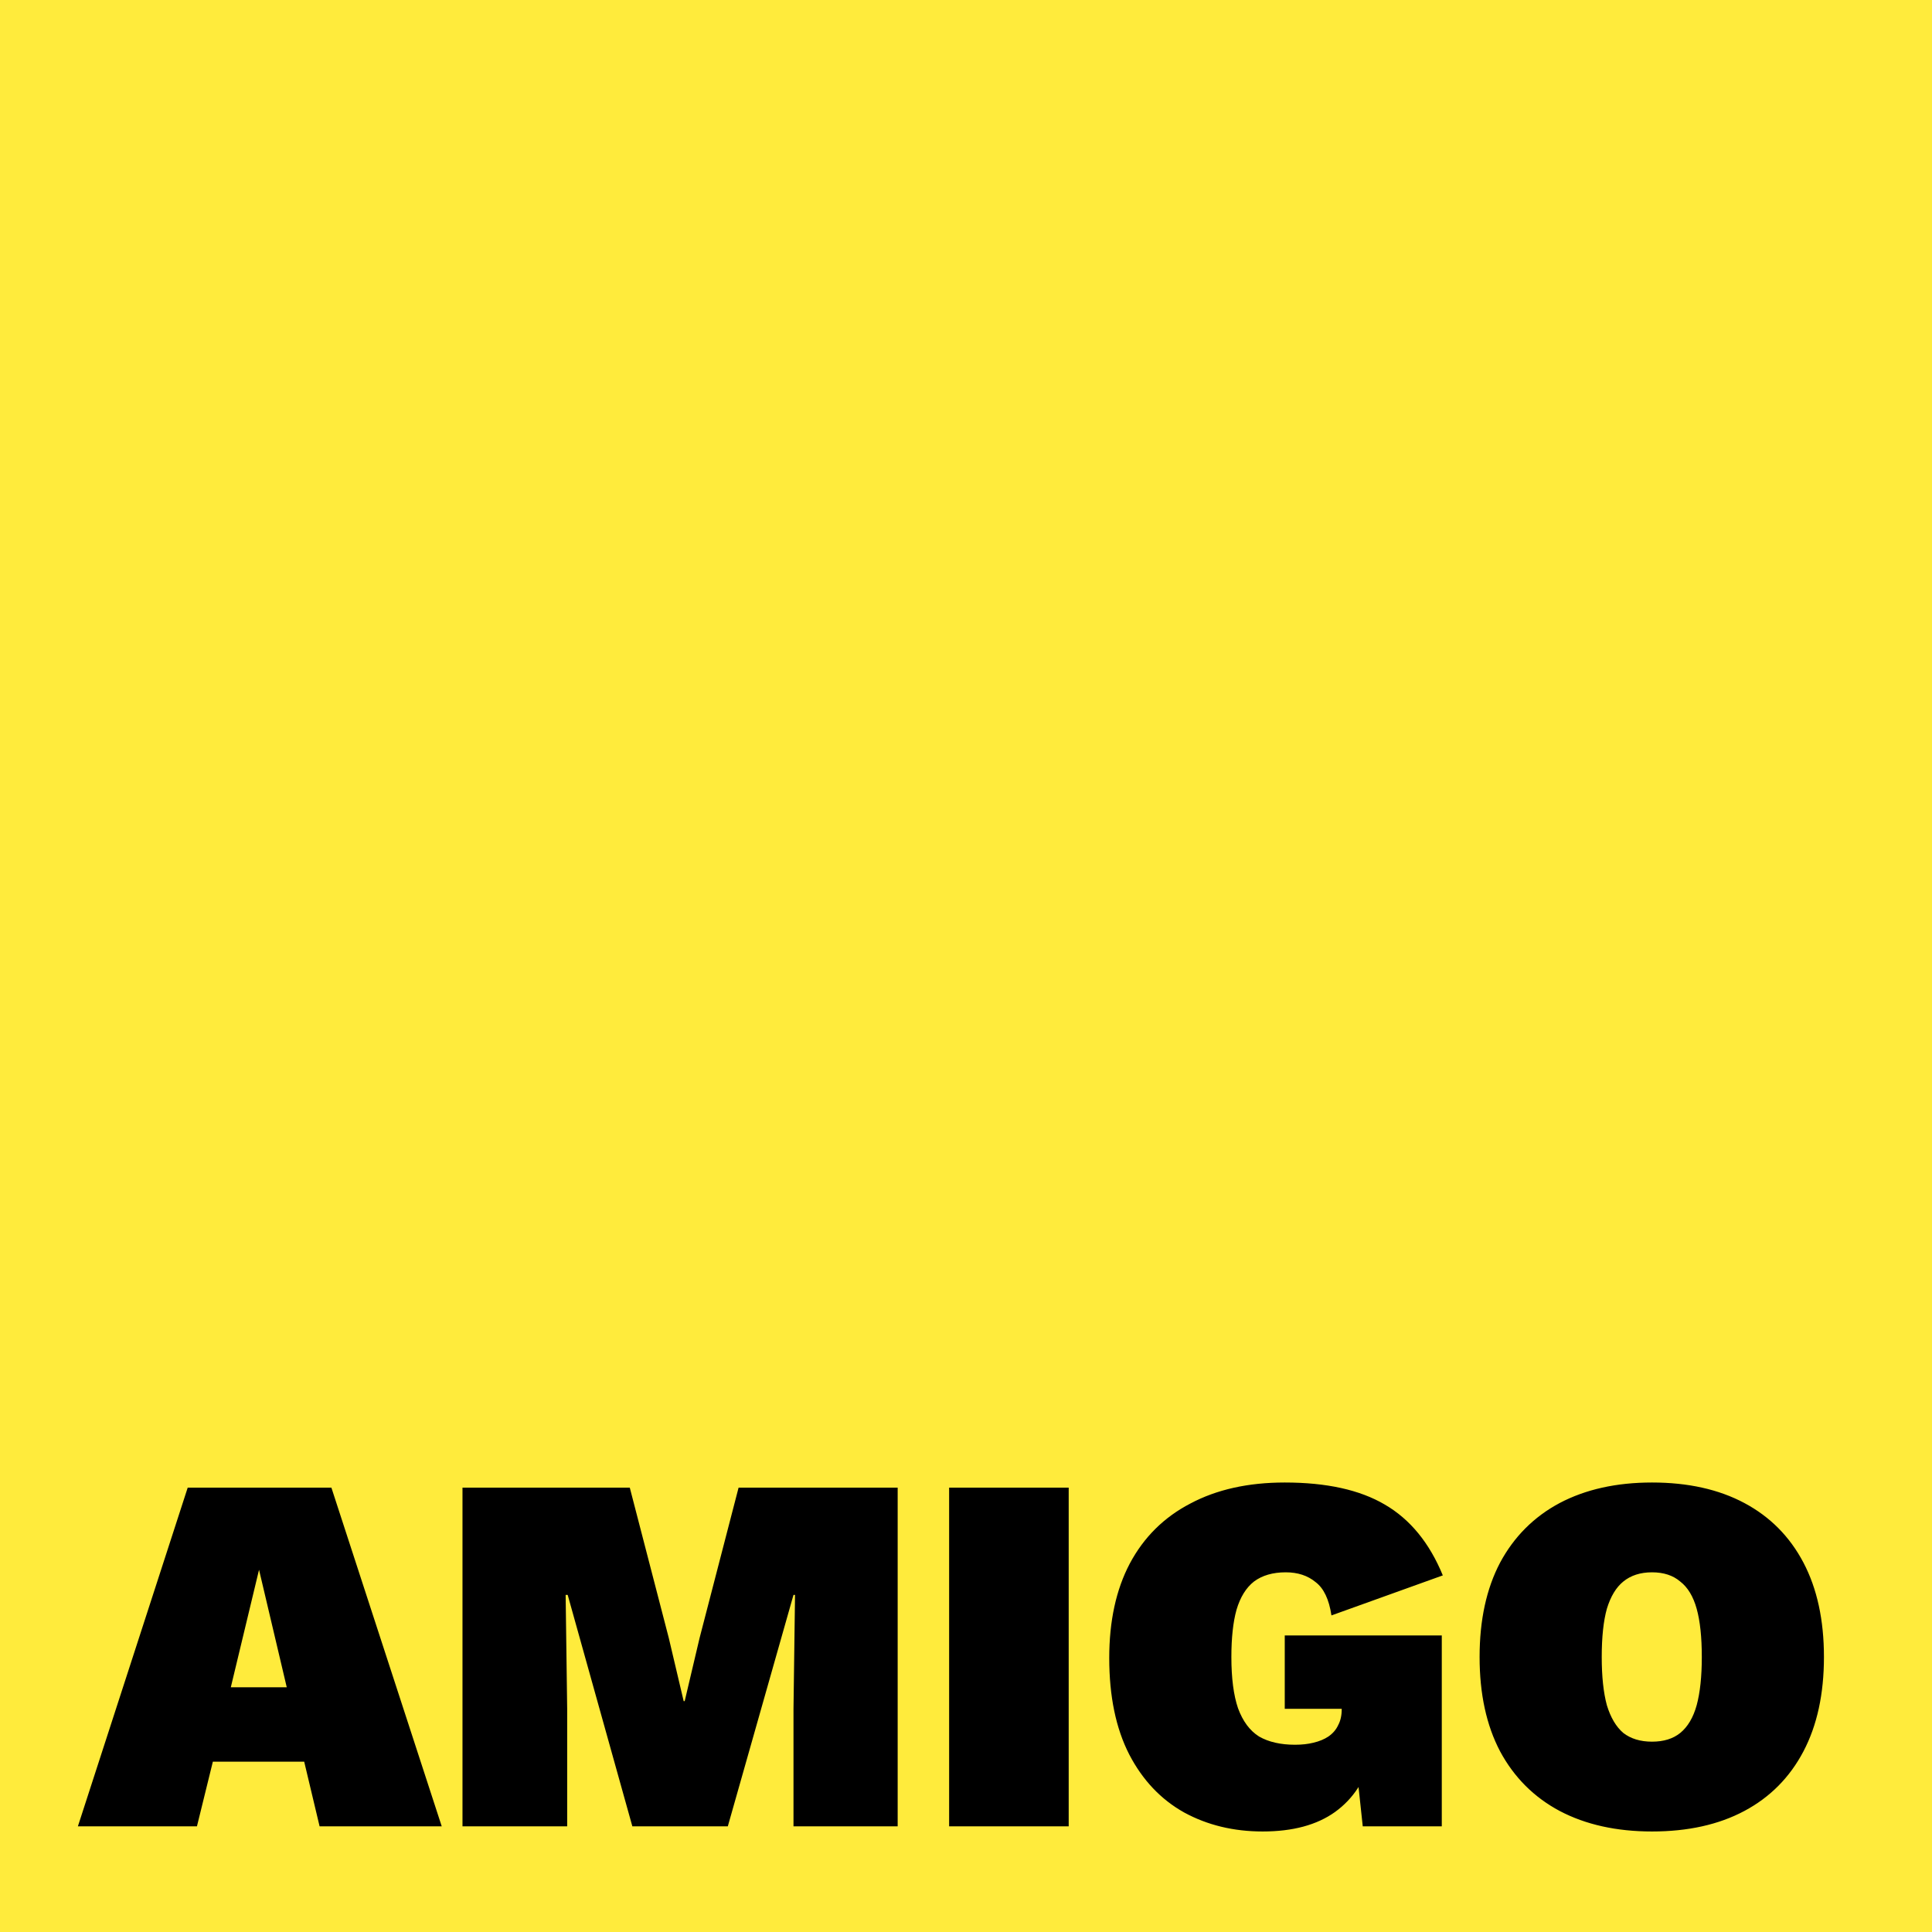 <svg width="128" height="128" viewBox="0 0 128 128" fill="none" xmlns="http://www.w3.org/2000/svg">
<g clip-path="url(#clip0_1_2)">
<rect width="128" height="128" fill="#FFEB3C"/>
<path d="M29.266 121H21.174L20.154 116.716H14.102L13.048 121H5.16L12.436 98.56H21.956L29.266 121ZM15.292 111.786H18.998L17.162 104L15.292 111.786ZM59.473 98.56V121H52.571V113.214L52.673 105.666H52.571L48.219 121H41.895L37.611 105.666H37.475L37.577 113.214V121H30.641V98.56H41.725L44.309 108.522L45.295 112.704H45.363L46.349 108.522L48.933 98.56H59.473ZM70.804 98.56V121H62.882V98.56H70.804ZM83.656 121.34C81.729 121.34 79.995 120.921 78.454 120.082C76.913 119.221 75.7 117.94 74.816 116.24C73.932 114.517 73.49 112.387 73.49 109.848C73.49 107.4 73.943 105.315 74.85 103.592C75.779 101.847 77.117 100.521 78.862 99.614C80.607 98.685 82.693 98.22 85.118 98.22C87.883 98.22 90.093 98.707 91.748 99.682C93.425 100.657 94.706 102.221 95.59 104.374L88.212 107.026C88.053 105.961 87.702 105.224 87.158 104.816C86.637 104.385 85.979 104.17 85.186 104.17C84.325 104.17 83.622 104.374 83.078 104.782C82.557 105.19 82.171 105.813 81.922 106.652C81.695 107.468 81.582 108.511 81.582 109.78C81.582 111.185 81.729 112.319 82.024 113.18C82.341 114.041 82.806 114.665 83.418 115.05C84.053 115.413 84.846 115.594 85.798 115.594C86.251 115.594 86.659 115.549 87.022 115.458C87.407 115.367 87.736 115.231 88.008 115.05C88.303 114.846 88.518 114.597 88.654 114.302C88.813 114.007 88.892 113.656 88.892 113.248V113.214H85.118V108.352H95.522V121H90.286L89.64 114.982L90.864 116.308C90.479 117.917 89.674 119.164 88.45 120.048C87.249 120.909 85.651 121.34 83.656 121.34ZM109.451 98.22C111.831 98.22 113.871 98.673 115.571 99.58C117.271 100.487 118.574 101.801 119.481 103.524C120.388 105.247 120.841 107.332 120.841 109.78C120.841 112.228 120.388 114.313 119.481 116.036C118.574 117.759 117.271 119.073 115.571 119.98C113.871 120.887 111.831 121.34 109.451 121.34C107.094 121.34 105.054 120.887 103.331 119.98C101.631 119.073 100.316 117.759 99.387 116.036C98.48 114.313 98.027 112.228 98.027 109.78C98.027 107.332 98.48 105.247 99.387 103.524C100.316 101.801 101.631 100.487 103.331 99.58C105.054 98.673 107.094 98.22 109.451 98.22ZM109.451 104.17C108.68 104.17 108.046 104.374 107.547 104.782C107.071 105.167 106.708 105.768 106.459 106.584C106.232 107.4 106.119 108.465 106.119 109.78C106.119 111.072 106.232 112.137 106.459 112.976C106.708 113.792 107.071 114.404 107.547 114.812C108.046 115.197 108.68 115.39 109.451 115.39C110.222 115.39 110.845 115.197 111.321 114.812C111.82 114.404 112.182 113.792 112.409 112.976C112.636 112.137 112.749 111.072 112.749 109.78C112.749 108.465 112.636 107.4 112.409 106.584C112.182 105.768 111.82 105.167 111.321 104.782C110.845 104.374 110.222 104.17 109.451 104.17Z" fill="black"/>
</g>
<defs>
<clipPath id="clip0_1_2">
<rect width="128" height="128" fill="white"/>
</clipPath>
</defs>
</svg>

